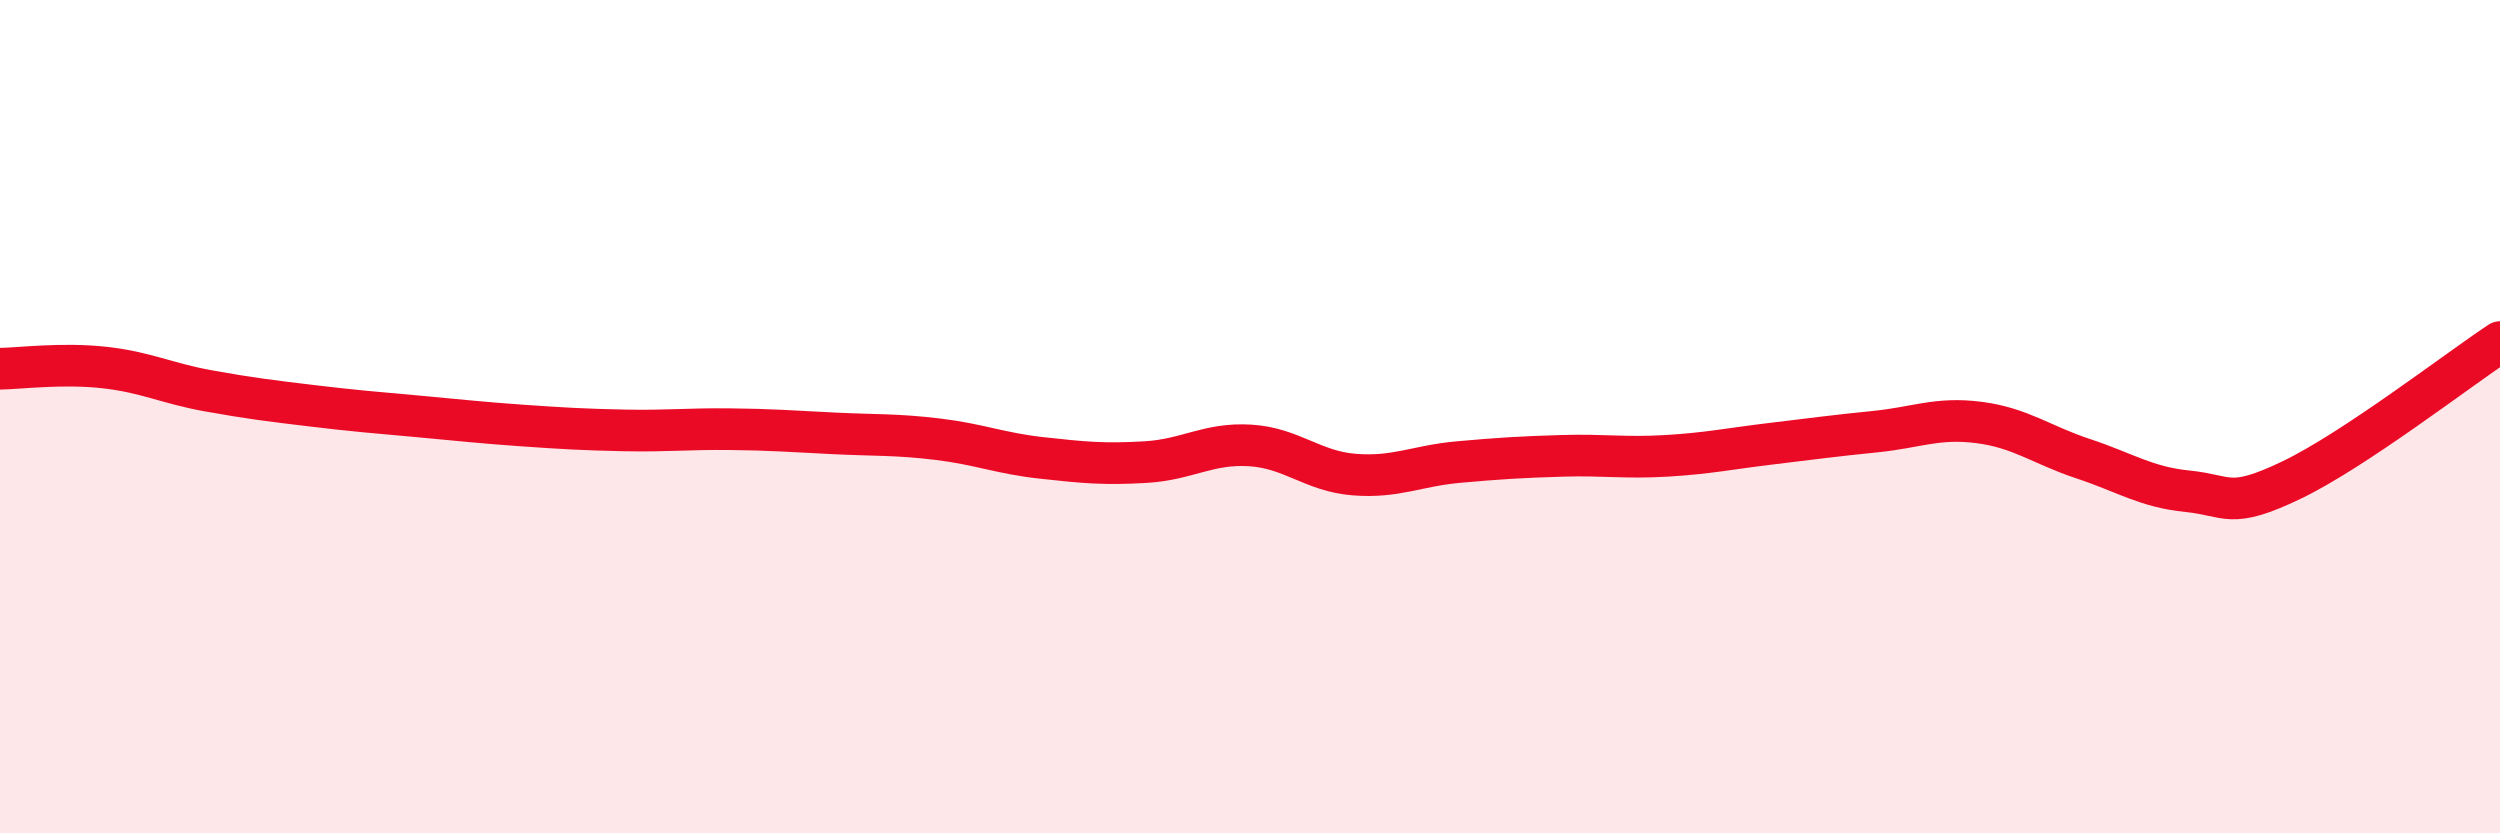 
    <svg width="60" height="20" viewBox="0 0 60 20" xmlns="http://www.w3.org/2000/svg">
      <path
        d="M 0,8.85 C 0.5,8.84 1.5,8.71 2.5,8.82 C 3.5,8.93 4,9.2 5,9.38 C 6,9.56 6.5,9.62 7.5,9.74 C 8.5,9.86 9,9.9 10,9.99 C 11,10.08 11.5,10.14 12.5,10.21 C 13.5,10.28 14,10.31 15,10.33 C 16,10.35 16.5,10.29 17.5,10.3 C 18.5,10.31 19,10.35 20,10.4 C 21,10.45 21.5,10.42 22.5,10.54 C 23.5,10.66 24,10.88 25,10.99 C 26,11.1 26.5,11.15 27.5,11.09 C 28.5,11.03 29,10.63 30,10.69 C 31,10.75 31.5,11.31 32.5,11.39 C 33.5,11.47 34,11.18 35,11.09 C 36,11 36.5,10.97 37.5,10.94 C 38.5,10.91 39,11 40,10.94 C 41,10.88 41.5,10.77 42.5,10.65 C 43.5,10.53 44,10.46 45,10.36 C 46,10.26 46.5,10.01 47.5,10.14 C 48.5,10.27 49,10.68 50,11.01 C 51,11.34 51.5,11.69 52.5,11.79 C 53.5,11.89 53.5,12.24 55,11.52 C 56.5,10.8 59,8.87 60,8.21L60 20L0 20Z"
        fill="#EB0A25"
        opacity="0.1"
        stroke-linecap="round"
        stroke-linejoin="round"
      />
      <path
        d="M 0,8.85 C 0.5,8.84 1.5,8.71 2.5,8.82 C 3.5,8.93 4,9.2 5,9.38 C 6,9.56 6.5,9.62 7.5,9.74 C 8.5,9.86 9,9.9 10,9.99 C 11,10.08 11.5,10.14 12.5,10.21 C 13.5,10.28 14,10.31 15,10.33 C 16,10.35 16.5,10.29 17.5,10.3 C 18.5,10.31 19,10.35 20,10.4 C 21,10.45 21.5,10.42 22.5,10.54 C 23.5,10.66 24,10.88 25,10.99 C 26,11.1 26.5,11.15 27.5,11.09 C 28.5,11.03 29,10.63 30,10.69 C 31,10.75 31.5,11.31 32.5,11.39 C 33.5,11.47 34,11.18 35,11.09 C 36,11 36.5,10.97 37.5,10.94 C 38.5,10.91 39,11 40,10.94 C 41,10.88 41.5,10.77 42.5,10.65 C 43.5,10.53 44,10.46 45,10.36 C 46,10.26 46.5,10.01 47.5,10.14 C 48.5,10.27 49,10.68 50,11.01 C 51,11.34 51.5,11.69 52.5,11.79 C 53.5,11.89 53.5,12.24 55,11.52 C 56.5,10.8 59,8.87 60,8.21"
        stroke="#EB0A25"
        stroke-width="1"
        fill="none"
        stroke-linecap="round"
        stroke-linejoin="round"
      />
    </svg>
  